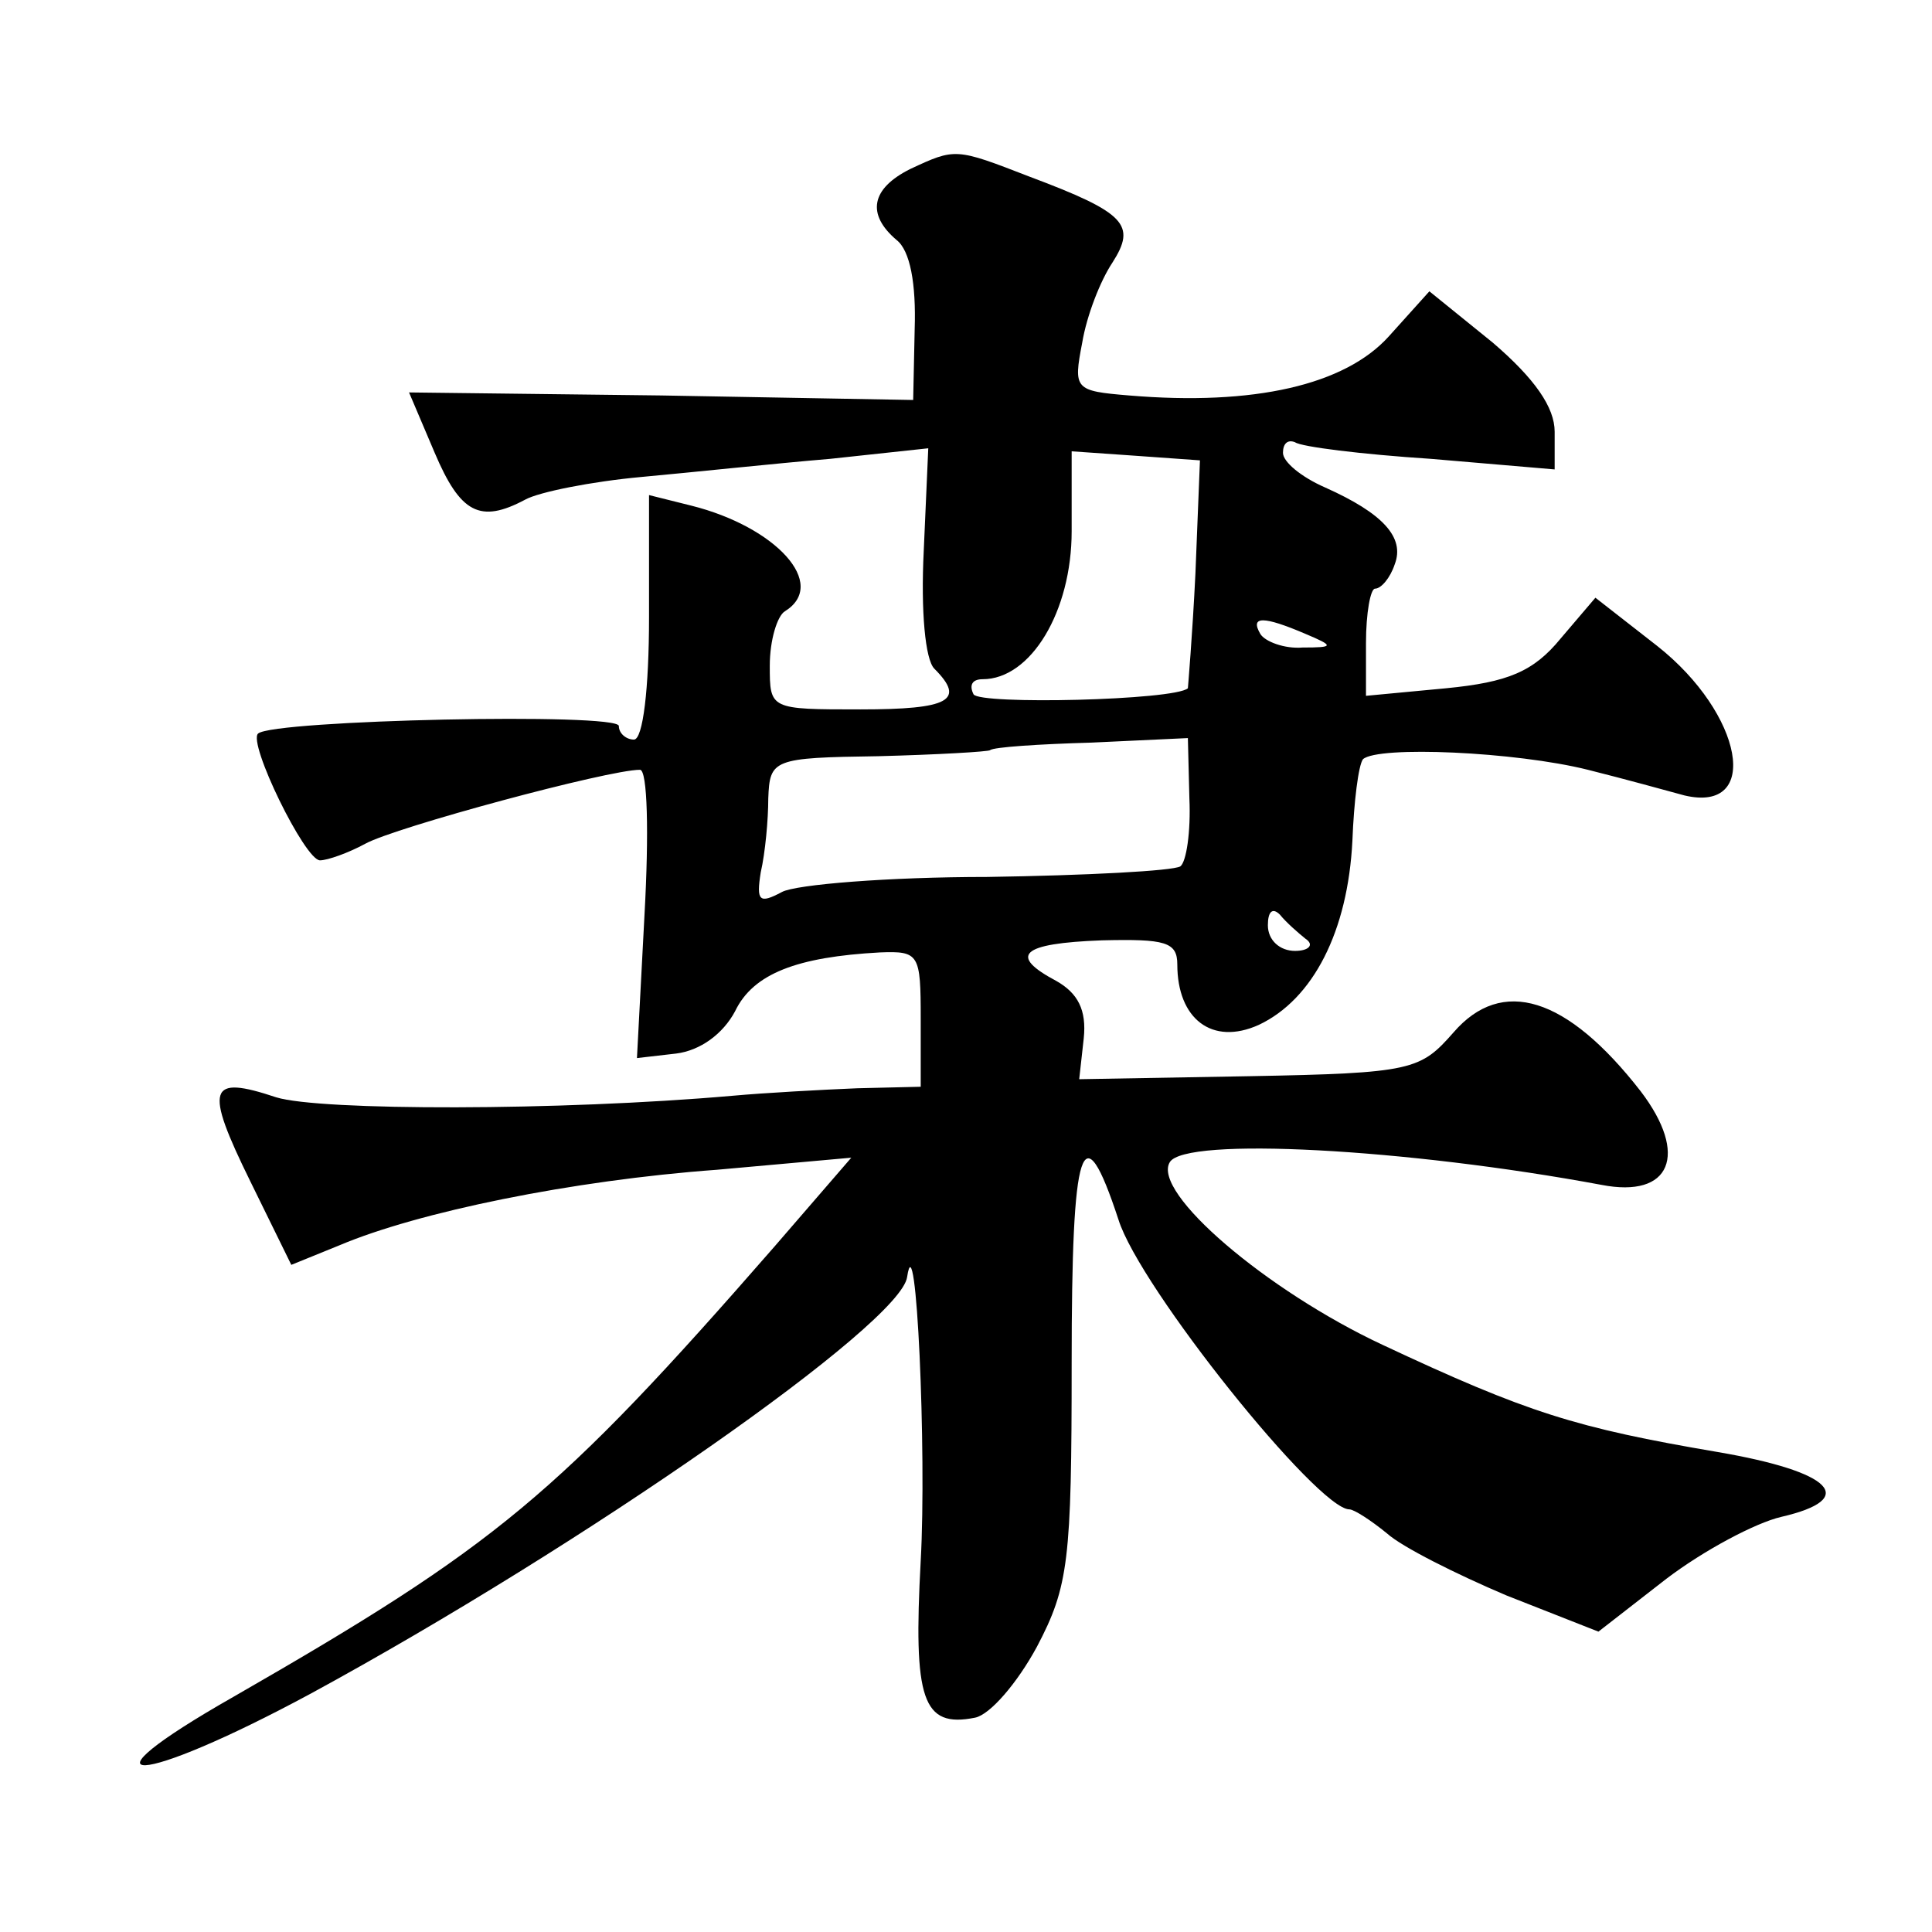 <?xml version="1.0" standalone="no"?>
<!DOCTYPE svg PUBLIC "-//W3C//DTD SVG 20010904//EN"
 "http://www.w3.org/TR/2001/REC-SVG-20010904/DTD/svg10.dtd">
<svg version="1.0" xmlns="http://www.w3.org/2000/svg"
 width="128pt" height="128pt" viewBox="0 0 128 128"
 preserveAspectRatio="xMidYMid meet">
<g transform="translate(0,128) scale(0.1,-0.1)"
fill="#0" stroke="none">
<path d="M603 1168 c-26 -13 -29 -30 -9 -47 9 -7 13 -29 12 -59 l-1 -47 -167 3
-167 2 17 -40 c17 -40 30 -47 60 -31 9 5 44 12 77 15 33 3 89 9 125 12 l65 7 -3
-68 c-2 -40 1 -72 7 -78 21 -21 10 -27 -49 -27 -60 0 -60 0 -60 29 0 17 5 33 10
36 29 18 -6 56 -62 70 l-28 7 0 -81 c0 -47 -4 -81 -10 -81 -5 0 -10 4 -10 9 0 9
-229 4 -239 -5 -7 -6 31 -84 41 -84 5 0 19 5 30 11 20 11 161 49 182 49 5 0 6 -42
3 -96 l-5 -95 26 3 c16 2 31 13 39 28 12 25 41 36 96 39 26 1 27 -1 27 -44 l0 -45
-42 -1 c-24 -1 -61 -3 -83 -5 -114 -10 -273 -10 -302 -1 -45 15 -48 7 -17 -56 l27
-55 32 13 c52 22 154 43 250 50 l89 8 -51 -59 c-144 -165 -184 -198 -358 -298 -109
-62 -64 -60 51 2 182 99 391 245 395 276 6 40 13 -116 9 -188 -5 -92 1 -111 36
-104 10 2 28 23 41 47 21 40 23 57 23 188 0 146 7 168 31 95 14 -45 132 -192 153
-192 3 0 14 -7 25 -16 10 -9 46 -27 79 -41 l61 -24 45 35 c25 19 59 37 76 41 52
12 34 30 -42 43 -94 16 -126 26 -222 71 -77 36 -153 101 -141 121 10 17 157 9 286
-15 46 -9 58 20 26 62 -49 63 -92 76 -124 39 -22 -25 -27 -27 -135 -29 l-113 -2
3 27 c2 19 -4 30 -18 38 -32 17 -24 25 30 27 42 1 50 -1 50 -16 0 -36 23 -54 54
-40 36 17 59 62 62 122 1 26 4 50 7 54 10 9 101 5 149 -7 24 -6 53 -14 64 -17 51
-12 39 54 -18 99 l-41 32 -23 -27 c-18 -22 -35 -29 -76 -33 l-53 -5 0 35 c0 20
3 36 6 36 4 0 10 7 13 16 7 18 -8 34 -46 51 -16 7 -28 17 -28 23 0 6 3 9 8 7 4
-3 44 -8 90 -11 l82 -7 0 25 c0 16 -13 35 -41 59 l-42 34 -27 -30 c-29 -32 -89
-46 -172 -39 -36 3 -37 4 -31 35 3 18 12 41 20 53 16 25 9 33 -55 57 -49 19 -49
19 -79 5z m189 -268 c-2 -41 -5 -76 -5 -76 -9 -8 -138 -11 -142 -4 -3 6 -1 10 6
10 32 0 59 45 59 98 l0 53 43 -3 42 -3 -3 -75z m73 -40 c19 -8 19 -9 -2 -9 -12
-1 -25 4 -28 9 -7 12 2 12 30 0z m-77 -109 c1 -22 -2 -42 -6 -45 -5 -3 -62 -6 -128
-7 -65 0 -127 -5 -136 -10 -15 -8 -17 -6 -14 13 3 13 5 35 5 49 1 26 3 27 73 28
39 1 73 3 74 4 2 2 32 4 67 5 l64 3 1 -40z m77 -93 c6 -4 2 -8 -7 -8 -10 0 -18
7 -18 17 0 9 3 12 8 7 4 -5 12 -12 17 -16z"/>
</g>
</svg>
